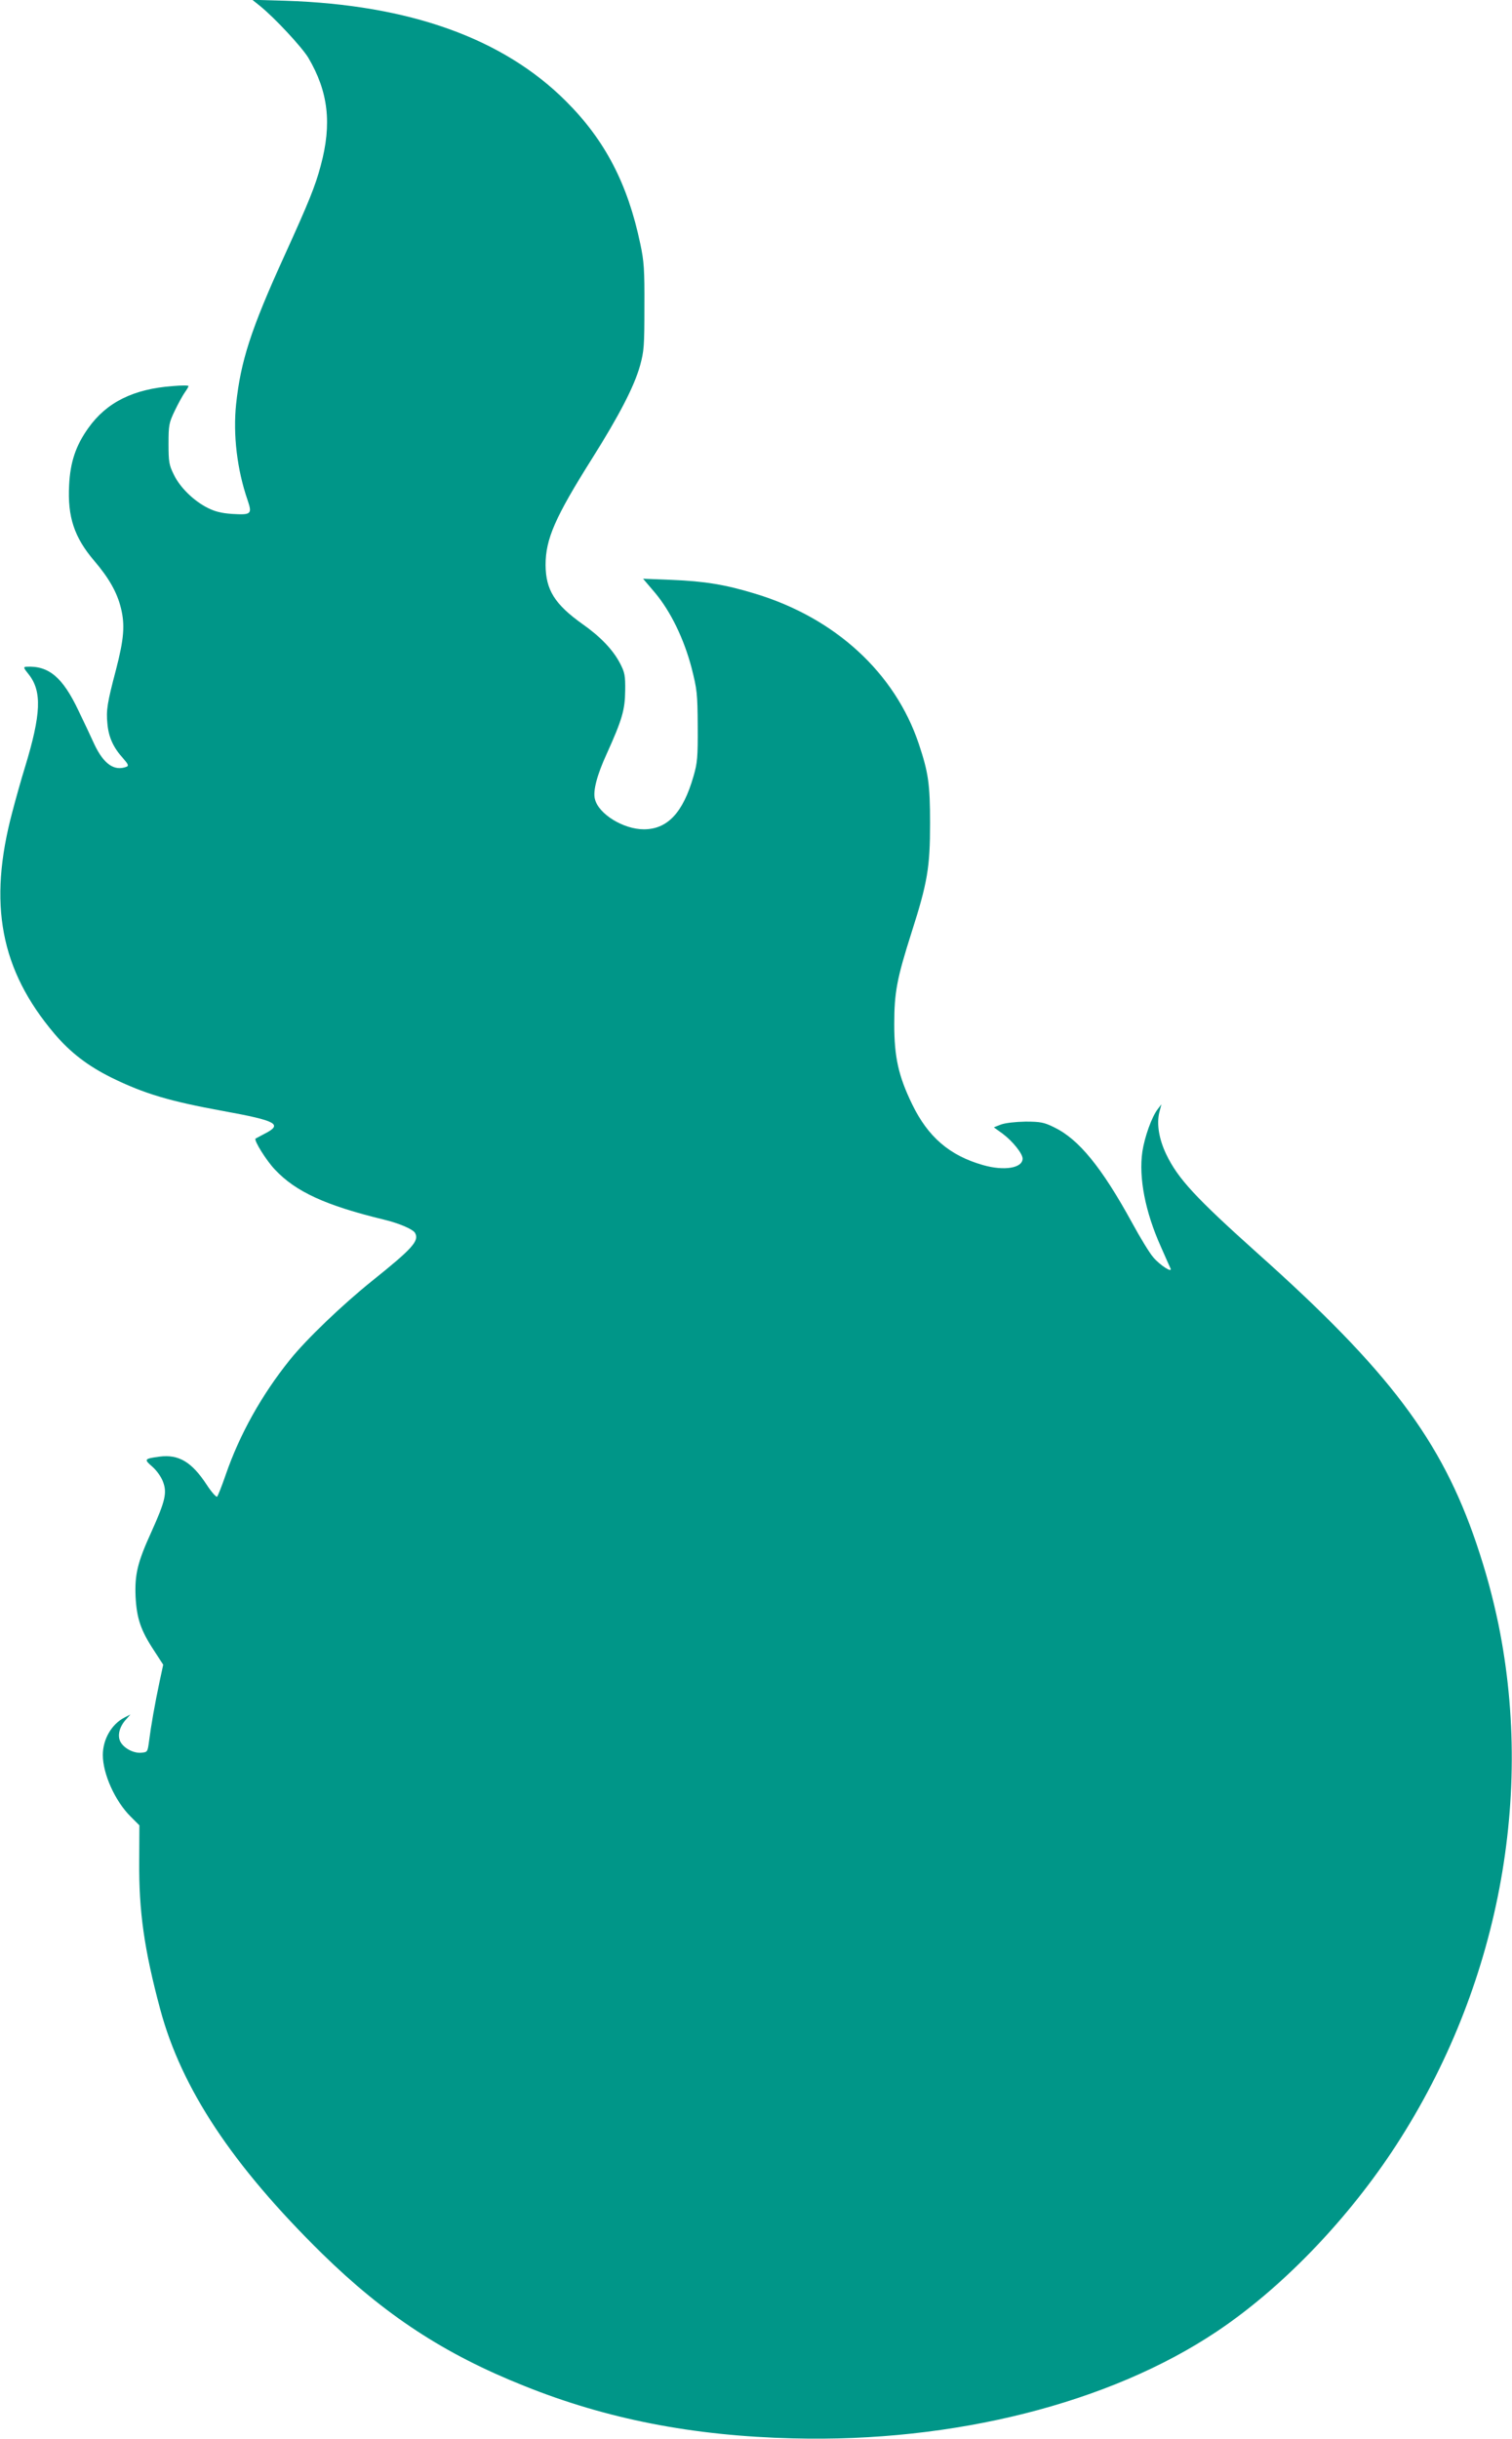 <?xml version="1.0" standalone="no"?>
<!DOCTYPE svg PUBLIC "-//W3C//DTD SVG 20010904//EN"
 "http://www.w3.org/TR/2001/REC-SVG-20010904/DTD/svg10.dtd">
<svg version="1.0" xmlns="http://www.w3.org/2000/svg"
 width="794pt" height="1280pt" viewBox="0 0 794 1280"
 preserveAspectRatio="xMidYMid meet">
<g transform="translate(0,1280) scale(0.1,-0.1)"
fill="#009688" stroke="none">
<path d="M1365 12769 c78 -63 220 -216 254 -272 105 -178 125 -346 65 -567
-28 -106 -62 -190 -194 -480 -173 -380 -226 -546 -250 -770 -17 -161 5 -345
60 -504 25 -74 20 -79 -81 -73 -56 4 -89 12 -129 32 -73 37 -145 107 -177 174
-25 50 -28 67 -28 161 0 98 2 110 32 173 18 38 42 81 53 97 11 15 20 31 20 34
0 4 -37 4 -82 0 -207 -15 -348 -85 -444 -220 -66 -92 -95 -179 -101 -299 -9
-167 27 -275 131 -397 78 -91 121 -167 141 -249 22 -89 16 -162 -26 -324 -46
-174 -52 -213 -45 -282 6 -71 31 -126 82 -182 28 -32 31 -40 18 -45 -64 -24
-119 14 -168 117 -18 40 -56 120 -84 178 -83 175 -156 237 -275 230 -15 -1
-13 -7 13 -39 71 -89 67 -208 -20 -492 -18 -58 -47 -161 -65 -230 -129 -483
-63 -830 221 -1165 84 -99 176 -169 299 -230 173 -85 306 -124 585 -175 286
-52 318 -70 217 -121 -23 -12 -43 -23 -45 -24 -10 -9 57 -116 102 -163 109
-116 266 -188 571 -262 80 -19 155 -51 165 -71 22 -41 -14 -81 -225 -250 -157
-126 -345 -306 -432 -414 -149 -185 -265 -393 -338 -605 -20 -58 -40 -109 -45
-114 -4 -4 -29 23 -55 63 -78 119 -147 160 -247 147 -81 -11 -83 -14 -39 -52
23 -20 47 -53 57 -80 22 -58 12 -101 -61 -263 -73 -160 -88 -223 -83 -341 6
-113 27 -176 97 -282 l48 -74 -18 -84 c-25 -116 -47 -243 -56 -315 -8 -60 -8
-60 -43 -63 -43 -3 -97 28 -111 65 -12 32 1 76 34 111 l22 25 -31 -16 c-68
-35 -114 -114 -114 -197 0 -99 64 -241 145 -322 l47 -47 -1 -188 c-2 -263 26
-463 110 -776 112 -418 380 -821 850 -1283 329 -322 641 -527 1060 -694 435
-175 886 -263 1414 -276 844 -22 1661 184 2225 561 332 222 666 565 917 940
548 822 753 1833 562 2770 -31 148 -65 274 -116 425 -184 542 -459 907 -1148
1522 -327 293 -419 392 -481 521 -38 80 -51 159 -36 220 l11 42 -19 -25 c-32
-41 -69 -146 -81 -223 -20 -137 15 -316 96 -497 25 -58 49 -110 52 -117 10
-25 -56 18 -90 58 -19 21 -69 103 -112 182 -160 292 -281 440 -411 502 -51 25
-71 29 -149 29 -54 -1 -105 -7 -128 -15 l-38 -15 47 -34 c52 -39 104 -104 104
-130 0 -50 -97 -66 -208 -34 -176 50 -289 148 -372 319 -72 148 -94 248 -94
420 0 167 14 240 90 479 85 265 98 345 98 576 0 207 -9 266 -59 416 -125 373
-439 661 -858 788 -157 48 -266 66 -441 73 l-149 6 63 -74 c82 -98 152 -242
192 -395 28 -111 31 -132 32 -304 1 -164 -2 -194 -22 -263 -55 -192 -137 -279
-261 -279 -107 0 -238 80 -257 159 -11 42 11 126 62 237 81 179 96 231 97 331
1 80 -2 96 -27 144 -37 71 -103 140 -197 206 -146 104 -193 179 -194 310 0
136 49 249 245 560 141 224 220 376 251 486 21 77 23 103 23 309 1 195 -2 239
-22 332 -66 314 -185 543 -391 748 -330 329 -821 505 -1471 526 l-175 5 40
-32z"/>
</g>
</svg>
